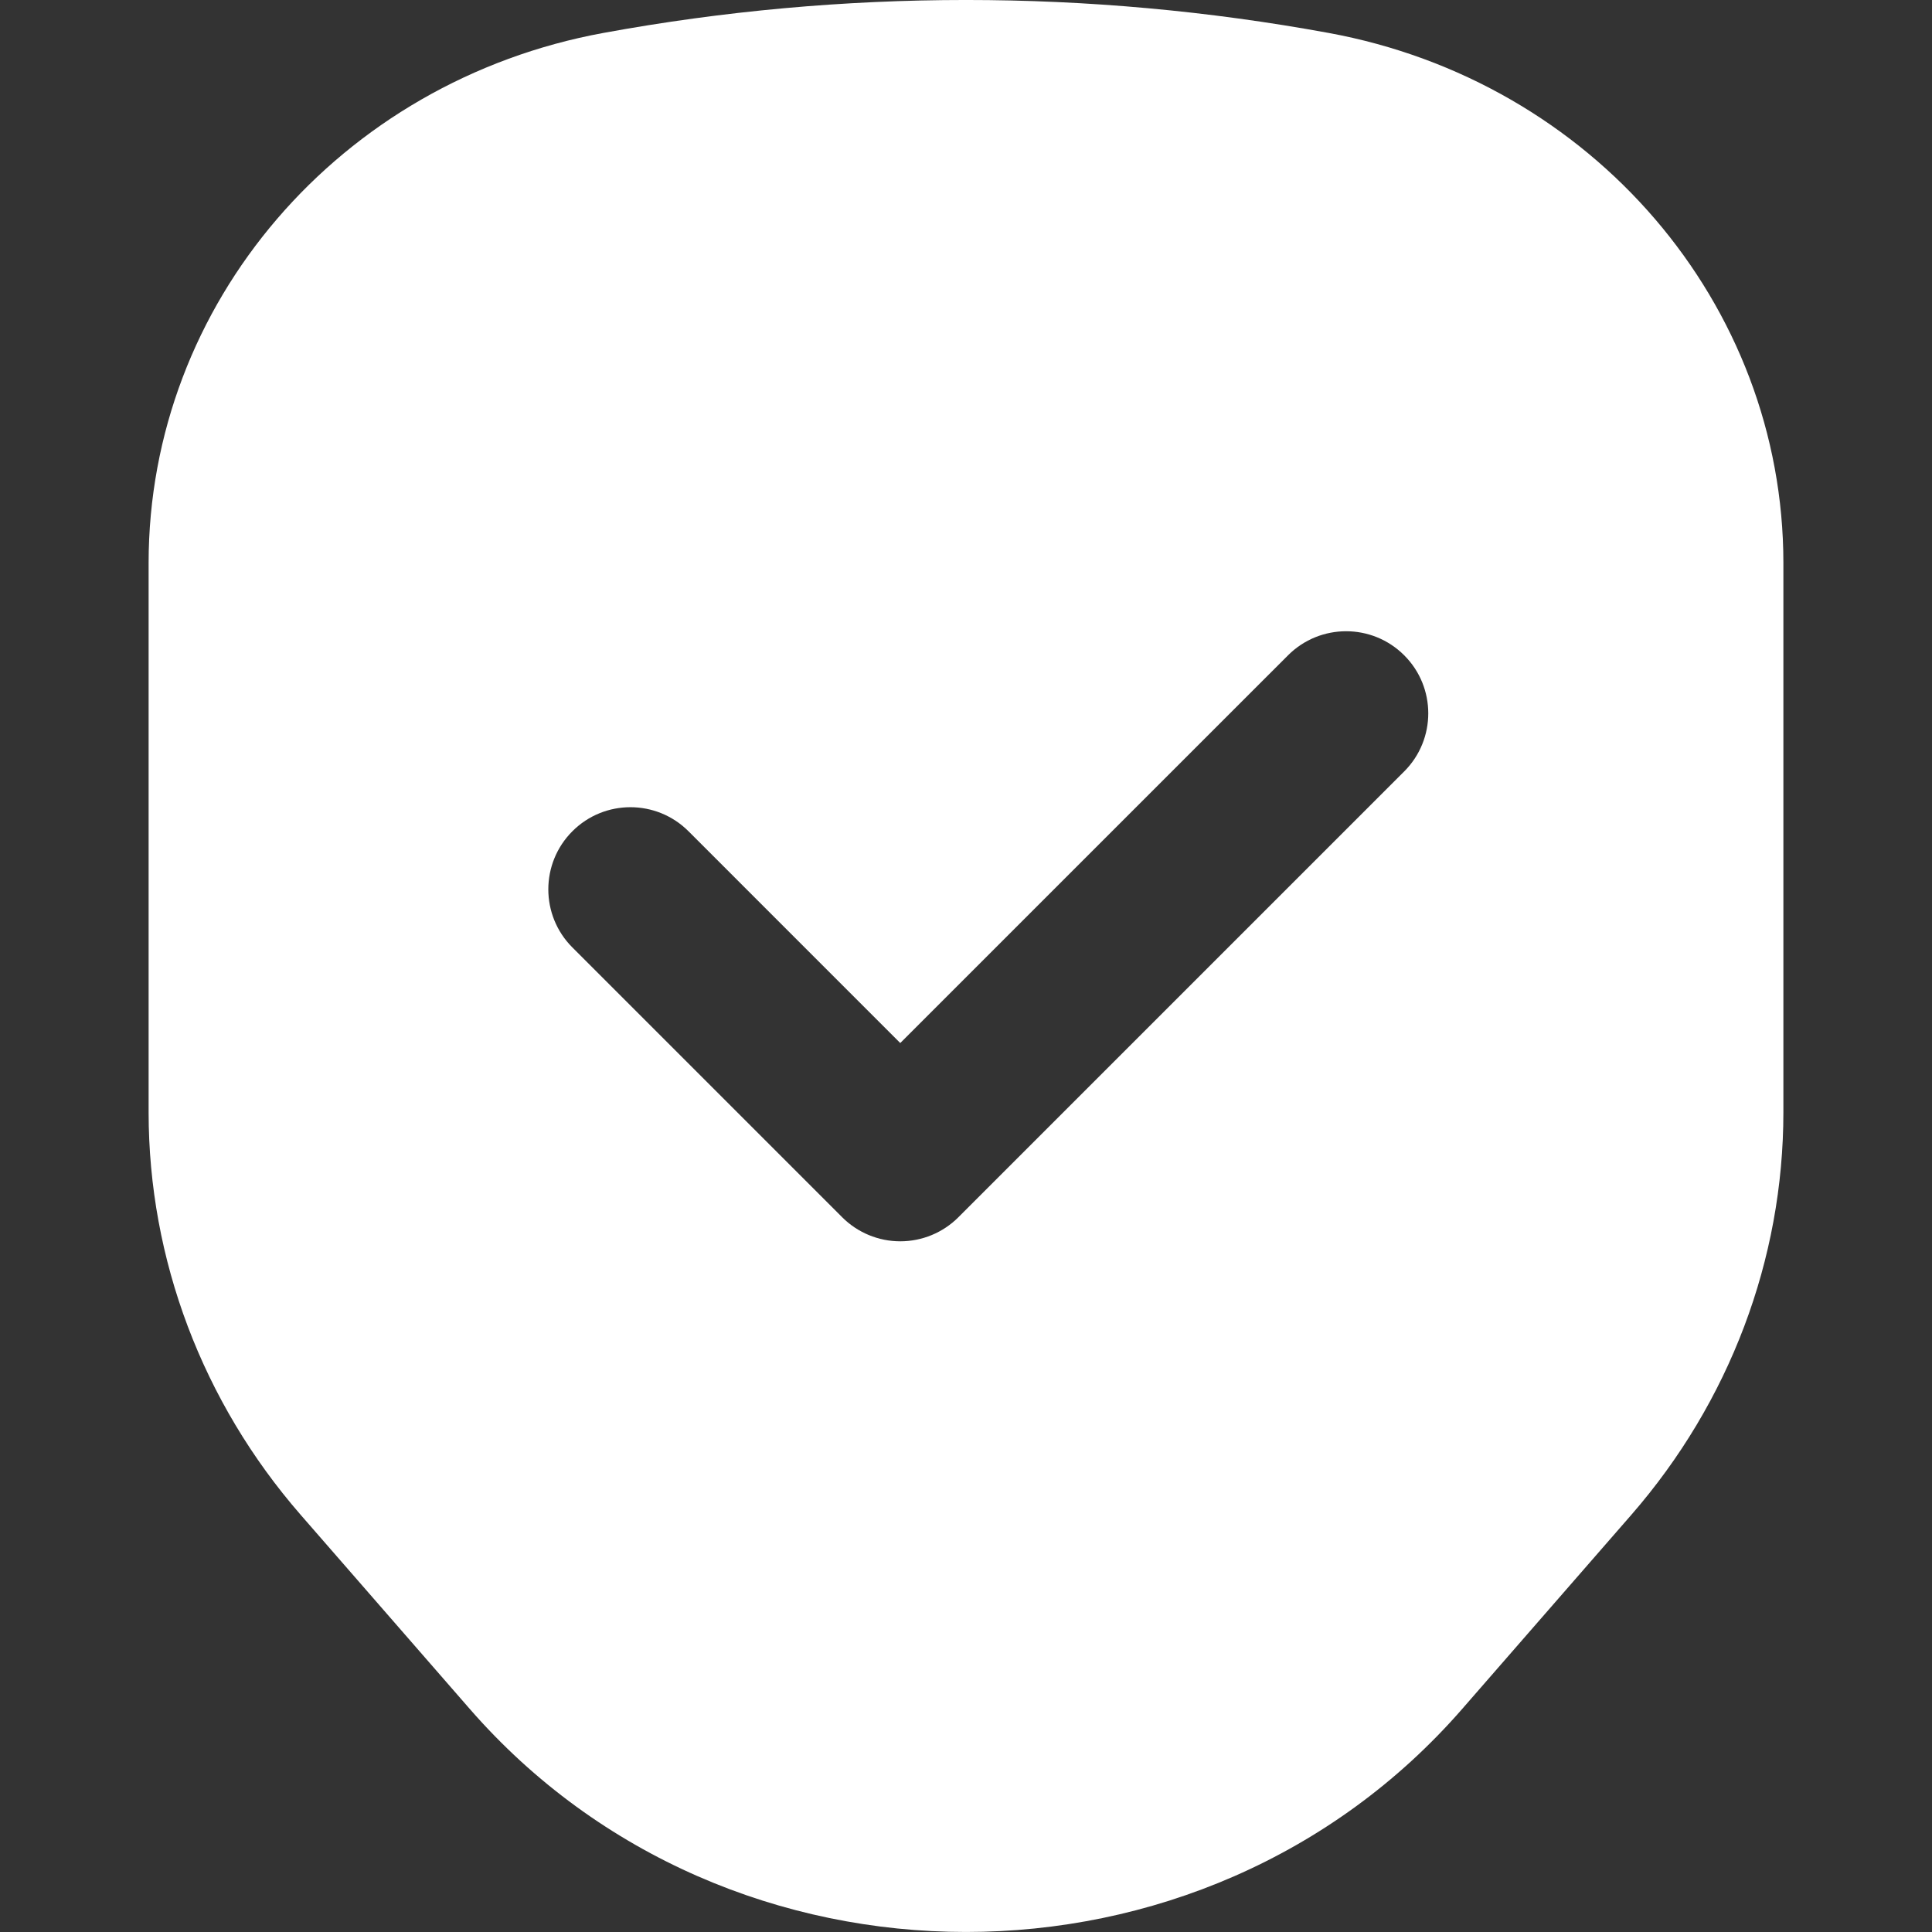 <?xml version="1.0" encoding="UTF-8"?> <svg xmlns="http://www.w3.org/2000/svg" width="38" height="38" viewBox="0 0 38 38" fill="none"><rect x="0" y="0" width="38" height="38" fill="#333333" stroke="none"/><path fill-rule="evenodd" clip-rule="evenodd" d="M11.872 0.647C6.68 1.597 2.923 5.975 2.923 11.075V21.876C2.923 24.772 3.982 27.576 5.913 29.794L9.239 33.612C14.335 39.462 23.665 39.462 28.76 33.612L32.087 29.794C34.018 27.576 35.077 24.772 35.077 21.876V11.075C35.077 5.975 31.319 1.597 26.128 0.647C21.418 -0.216 16.582 -0.216 11.872 0.647ZM27.619 15.173C28.25 14.542 28.25 13.519 27.619 12.889C26.988 12.258 25.965 12.258 25.334 12.889L17.707 20.515L13.542 16.35C12.911 15.719 11.888 15.719 11.258 16.35C10.627 16.981 10.627 18.004 11.258 18.635L16.565 23.942C16.868 24.245 17.279 24.415 17.707 24.415C18.136 24.415 18.547 24.245 18.85 23.942L27.619 15.173Z" fill="white"></path></svg> 